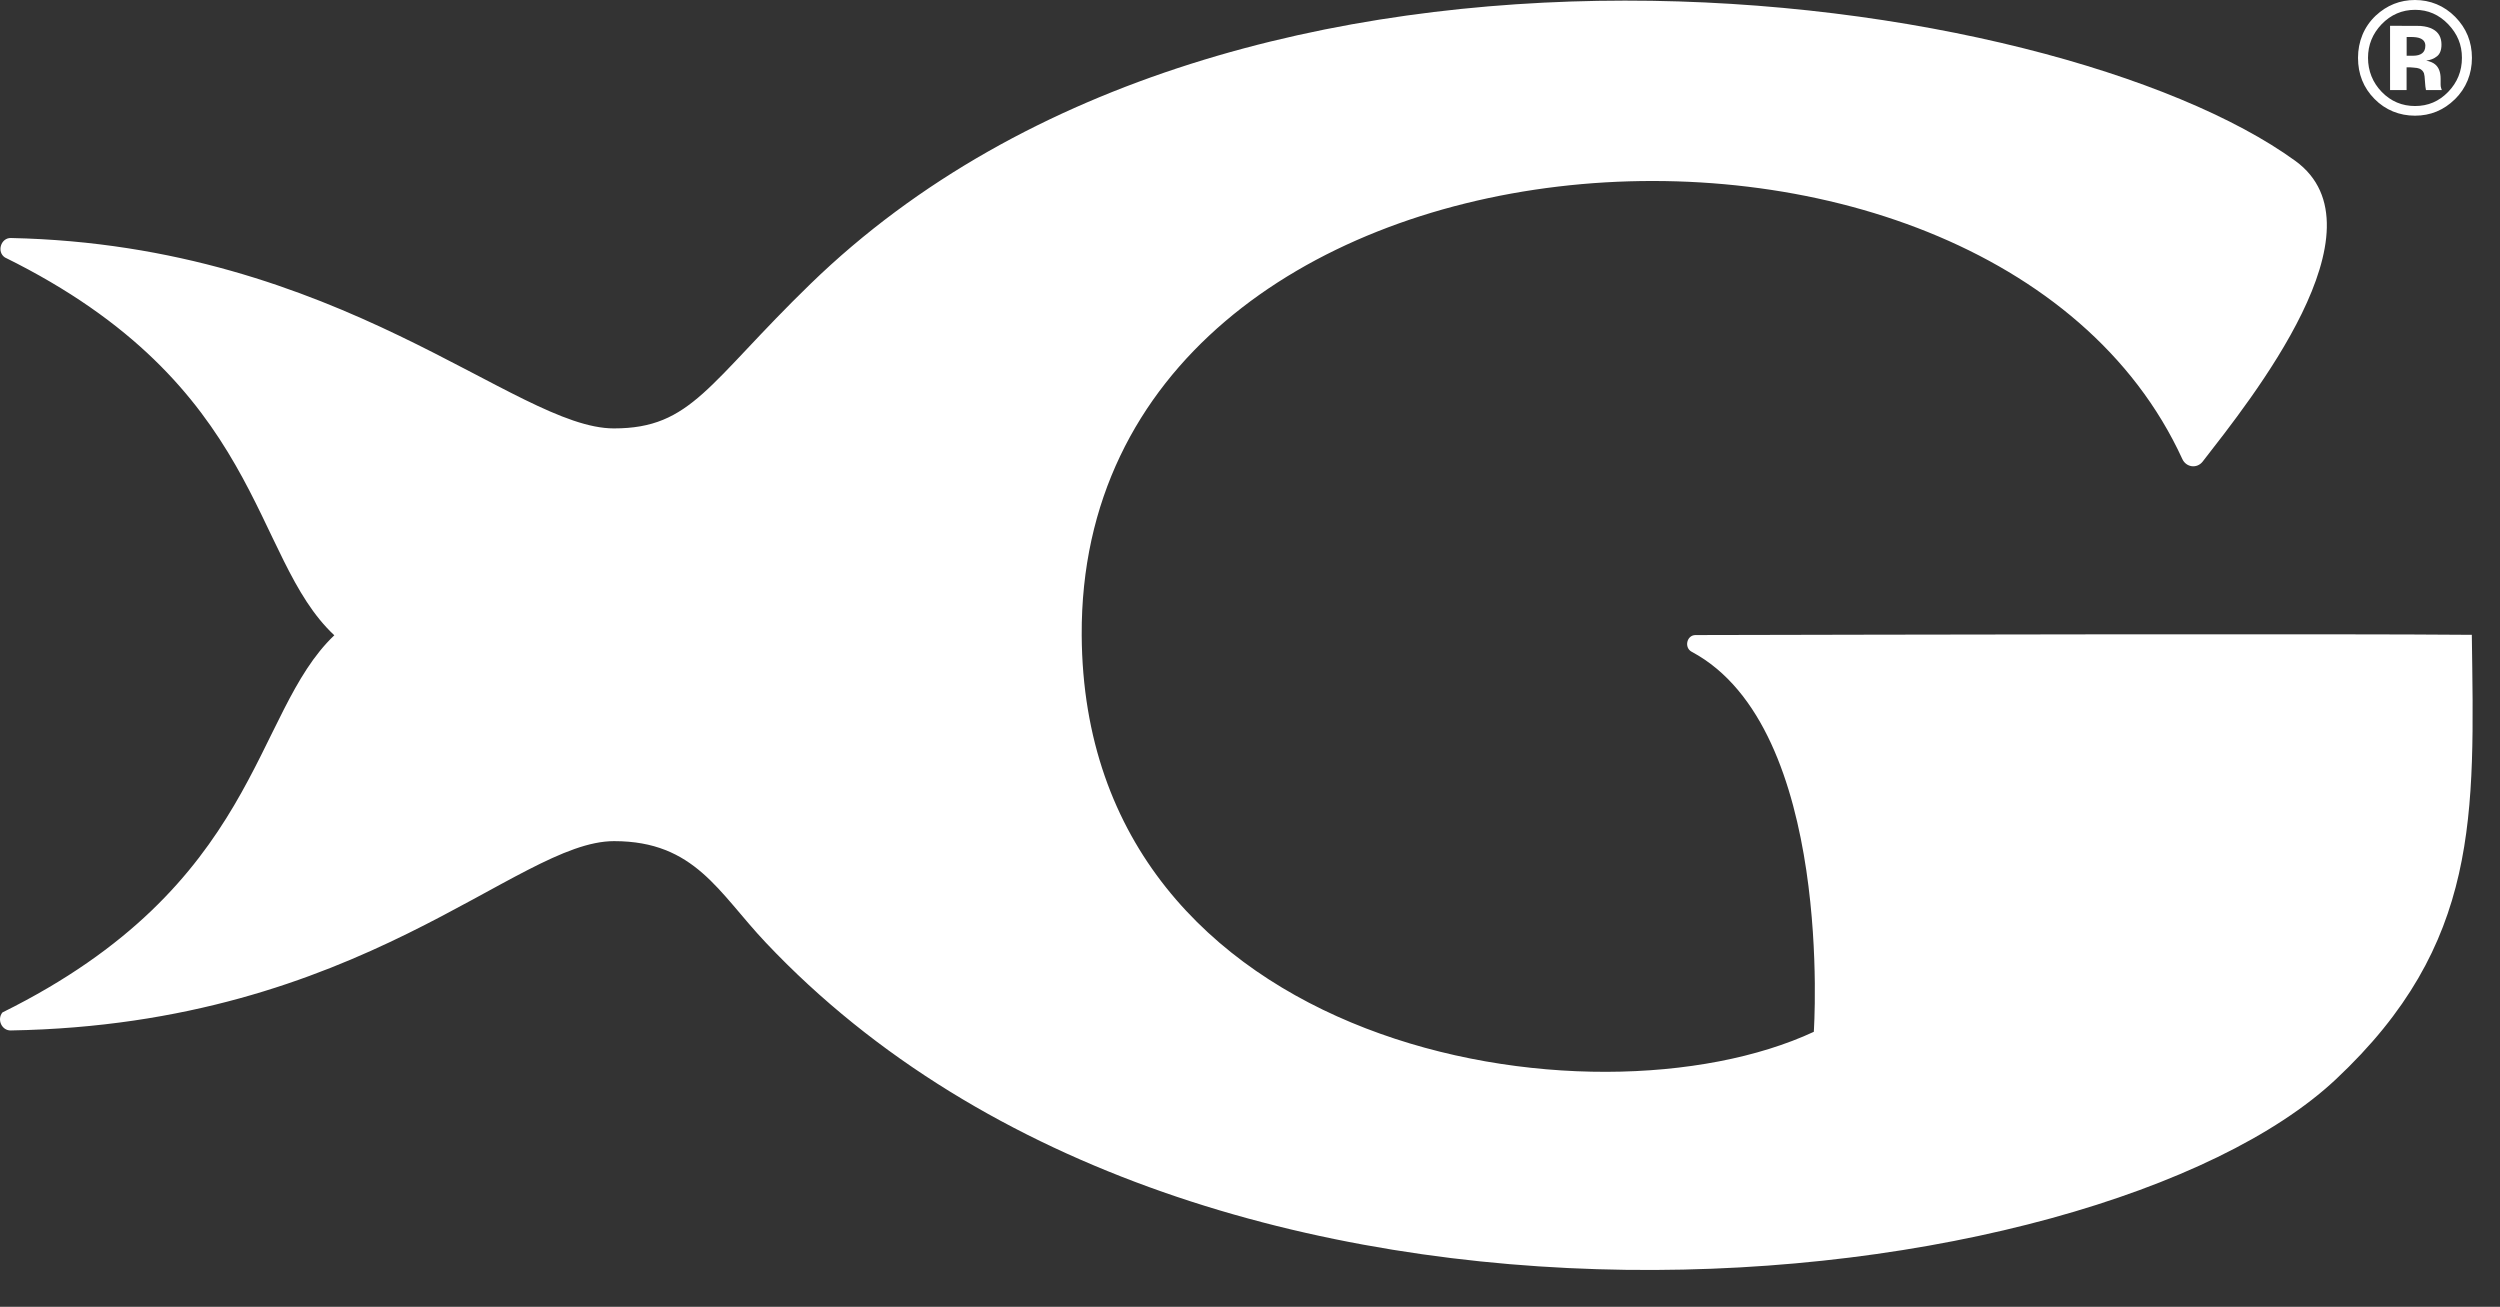 <svg width="44" height="23" viewBox="0 0 44 23" fill="none" xmlns="http://www.w3.org/2000/svg">
<rect x="0" y="0" width="44" height="23" fill="#333333" stroke="none"/>
<path d="M43.505 11.173C41.302 11.152 32.852 11.17 29.841 11.177C29.686 11.177 29.636 11.399 29.775 11.472C32.288 12.816 31.923 18.16 31.923 18.16C28.029 19.971 19.078 18.51 19.038 11.18C18.987 1.724 34.985 0.613 38.409 8.079C38.477 8.227 38.666 8.252 38.766 8.125C39.612 7.035 42.035 4.021 40.397 2.831C36.192 -0.221 21.842 -2.359 14.265 4.996C12.46 6.748 12.174 7.54 10.804 7.54C9.071 7.54 6.013 4.313 0.191 4.189C0.016 4.185 -0.062 4.432 0.086 4.531C4.651 6.782 4.408 9.802 5.884 11.181C4.432 12.563 4.577 15.574 0.043 17.819C-0.059 17.945 0.033 18.139 0.188 18.136C6.383 18.03 9.084 14.804 10.807 14.804C12.23 14.804 12.646 15.71 13.478 16.59C21.218 24.787 36.894 22.948 41.108 18.999C43.654 16.613 43.547 14.344 43.504 11.173H43.505Z" fill="white"/>
<path d="M43.205 1.748C43.01 1.939 42.776 2.036 42.504 2.036C42.231 2.036 41.983 1.937 41.791 1.741C41.597 1.545 41.501 1.303 41.501 1.018C41.501 0.733 41.605 0.472 41.813 0.275C42.01 0.092 42.24 -0 42.504 -0C42.768 -0 43.016 0.098 43.212 0.297C43.408 0.496 43.506 0.737 43.506 1.018C43.506 1.299 43.406 1.551 43.205 1.749V1.748ZM41.916 0.427C41.758 0.593 41.677 0.789 41.677 1.018C41.677 1.247 41.759 1.454 41.92 1.619C42.081 1.784 42.277 1.866 42.505 1.866C42.734 1.866 42.927 1.784 43.088 1.617C43.249 1.451 43.33 1.251 43.33 1.018C43.33 0.785 43.249 0.595 43.089 0.427C42.927 0.258 42.733 0.173 42.505 0.173C42.278 0.173 42.079 0.258 41.916 0.427ZM42.065 1.584V0.454C42.134 0.454 42.238 0.454 42.374 0.455C42.512 0.455 42.588 0.455 42.604 0.457C42.69 0.464 42.763 0.482 42.821 0.515C42.921 0.57 42.97 0.66 42.97 0.785C42.97 0.879 42.944 0.949 42.892 0.99C42.839 1.033 42.776 1.058 42.701 1.066C42.77 1.081 42.821 1.102 42.857 1.132C42.922 1.185 42.955 1.269 42.955 1.387V1.488C42.955 1.499 42.955 1.51 42.957 1.52C42.959 1.531 42.961 1.543 42.965 1.554L42.976 1.585H42.697C42.689 1.55 42.683 1.498 42.679 1.429C42.676 1.361 42.67 1.315 42.662 1.29C42.647 1.251 42.62 1.224 42.58 1.207C42.557 1.198 42.525 1.193 42.481 1.19L42.417 1.185H42.356V1.585H42.064L42.065 1.584ZM42.596 0.675C42.556 0.658 42.5 0.651 42.428 0.651H42.357V0.981H42.47C42.538 0.981 42.591 0.967 42.628 0.939C42.666 0.911 42.686 0.866 42.686 0.804C42.686 0.742 42.655 0.7 42.596 0.675Z" fill="white"/>
</svg>
